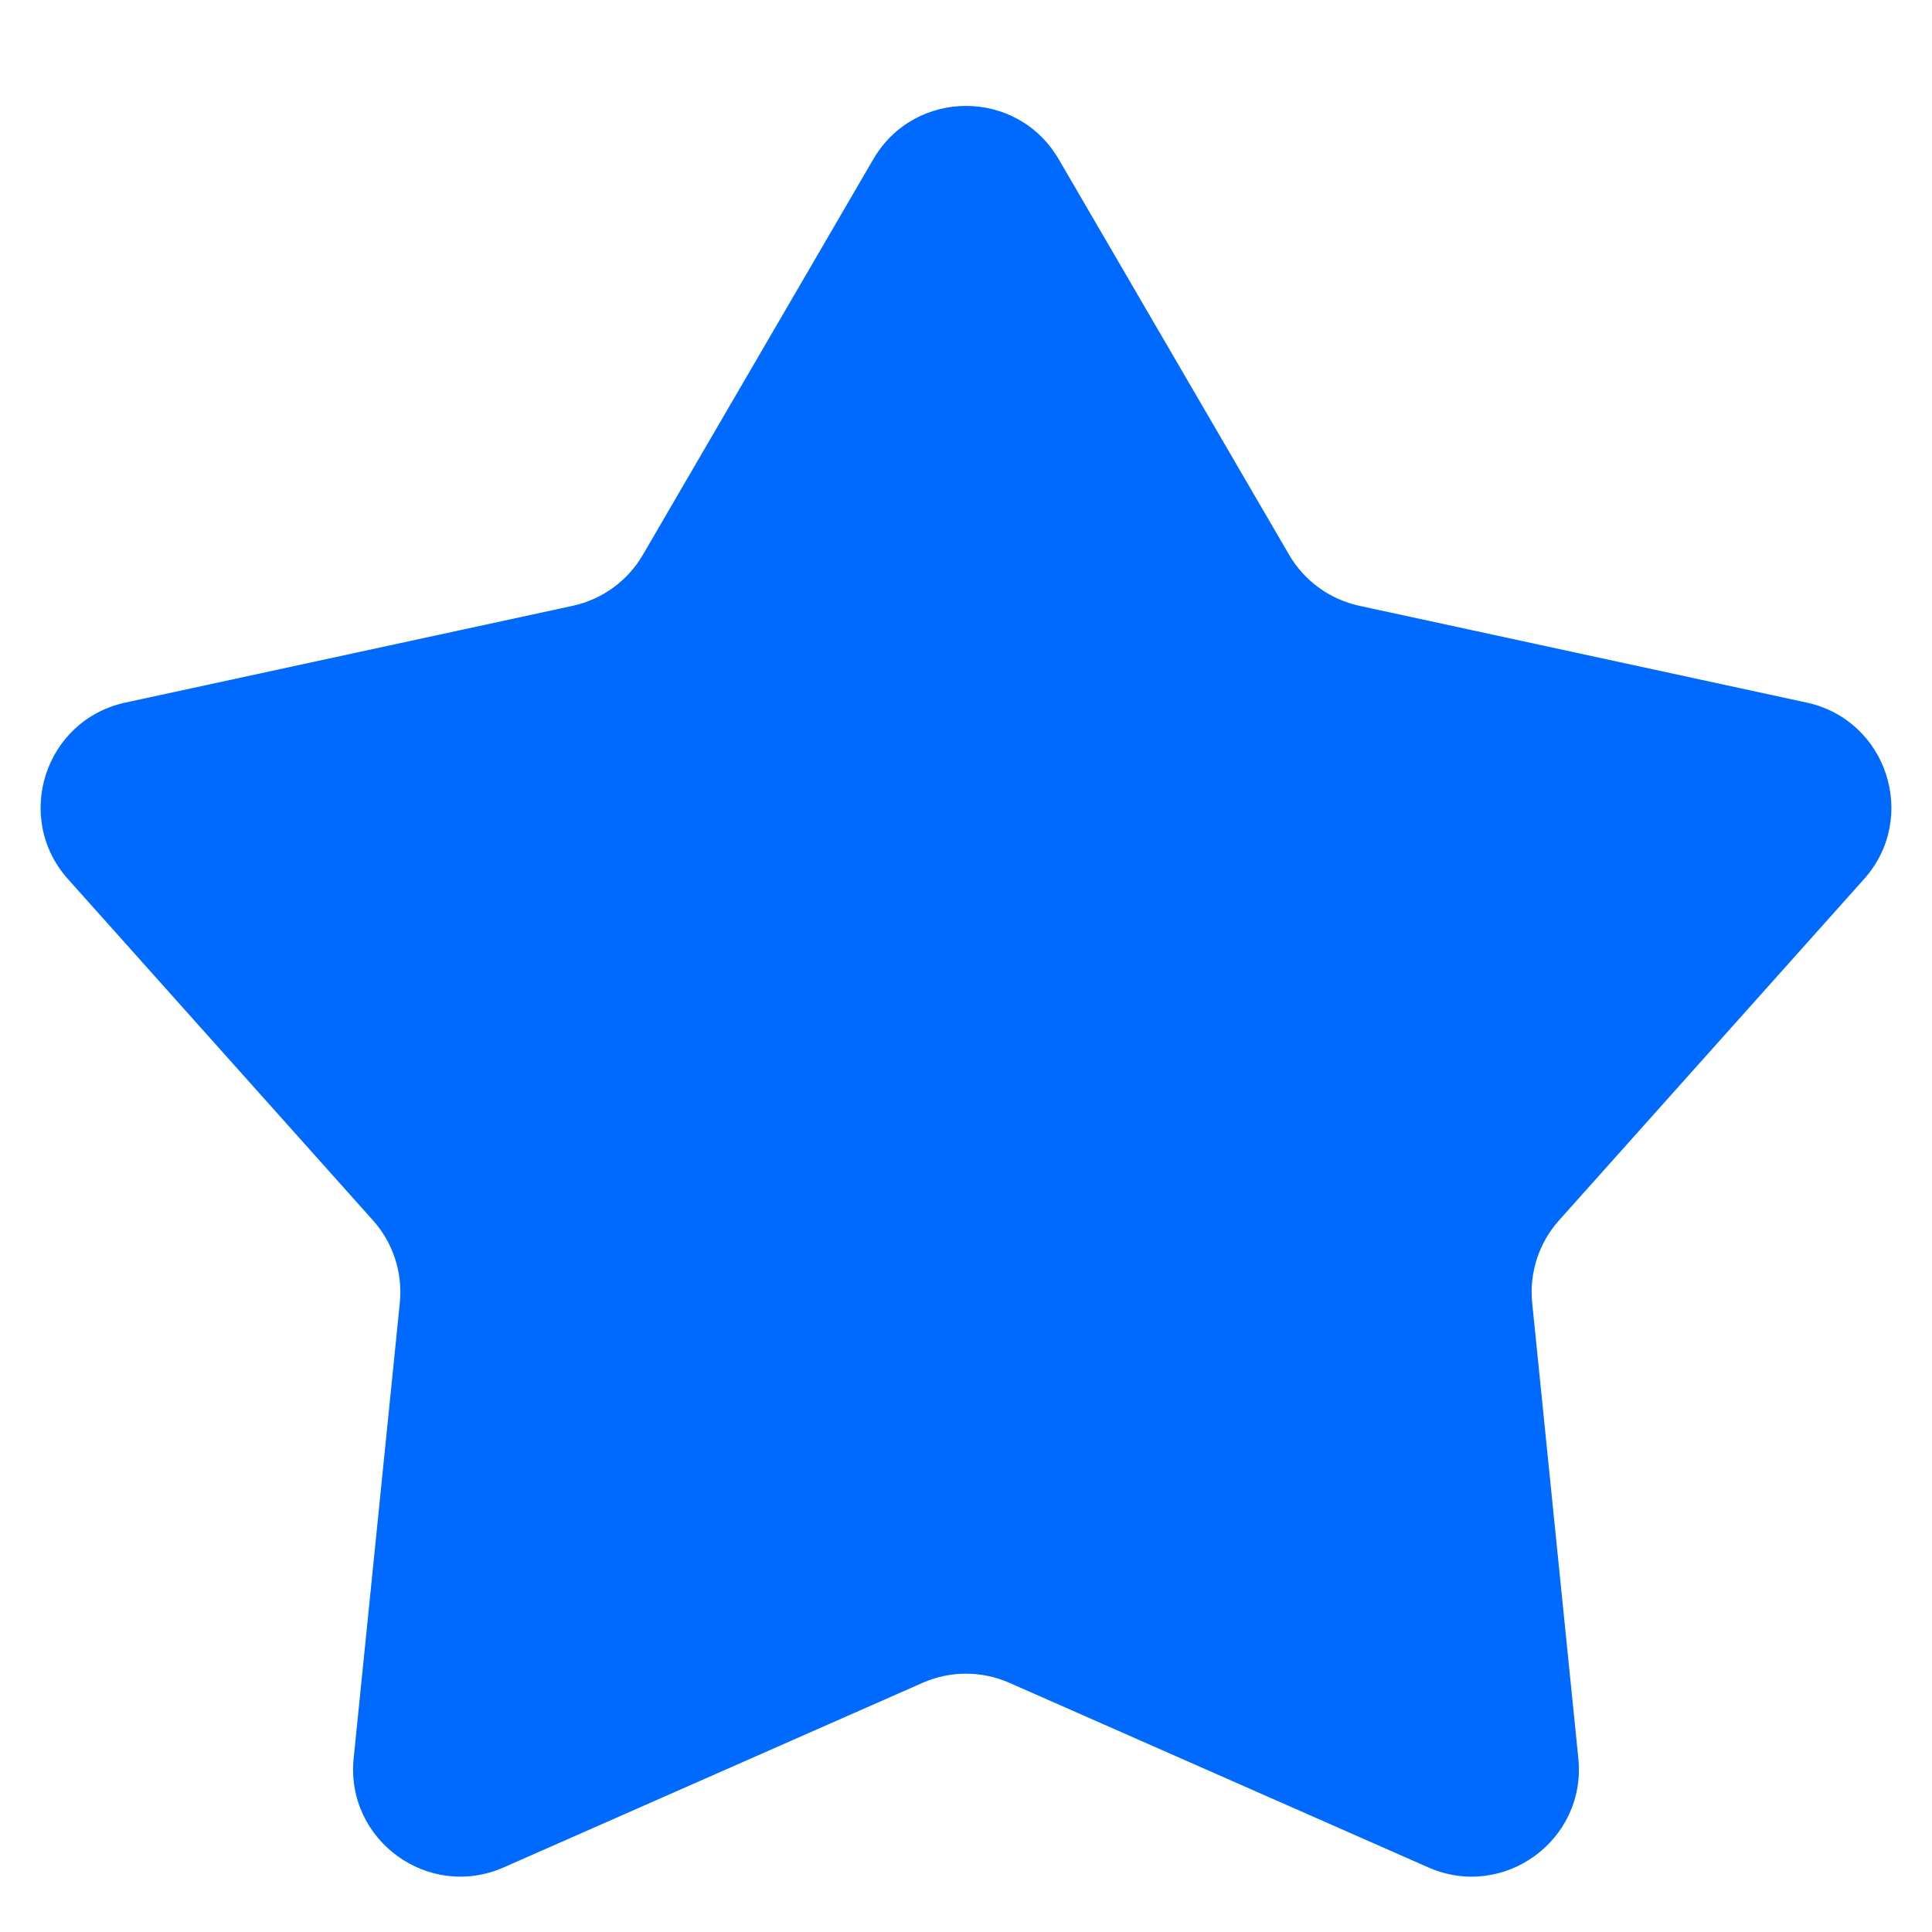 <svg width="18" height="18" viewBox="0 0 18 18" fill="none" xmlns="http://www.w3.org/2000/svg">
<path d="M8.136 1.484C8.522 0.821 9.478 0.821 9.864 1.484L12.011 5.17C12.152 5.412 12.389 5.584 12.664 5.644L16.833 6.546C17.582 6.709 17.877 7.619 17.367 8.19L14.524 11.371C14.337 11.58 14.247 11.859 14.275 12.138L14.705 16.382C14.782 17.145 14.008 17.707 13.307 17.398L9.403 15.678C9.146 15.565 8.854 15.565 8.597 15.678L4.693 17.398C3.992 17.707 3.218 17.145 3.295 16.382L3.725 12.138C3.753 11.859 3.663 11.58 3.476 11.371L0.633 8.19C0.123 7.619 0.418 6.709 1.167 6.546L5.337 5.644C5.611 5.584 5.848 5.412 5.989 5.17L8.136 1.484Z" fill="#006AFF"/>
</svg>
